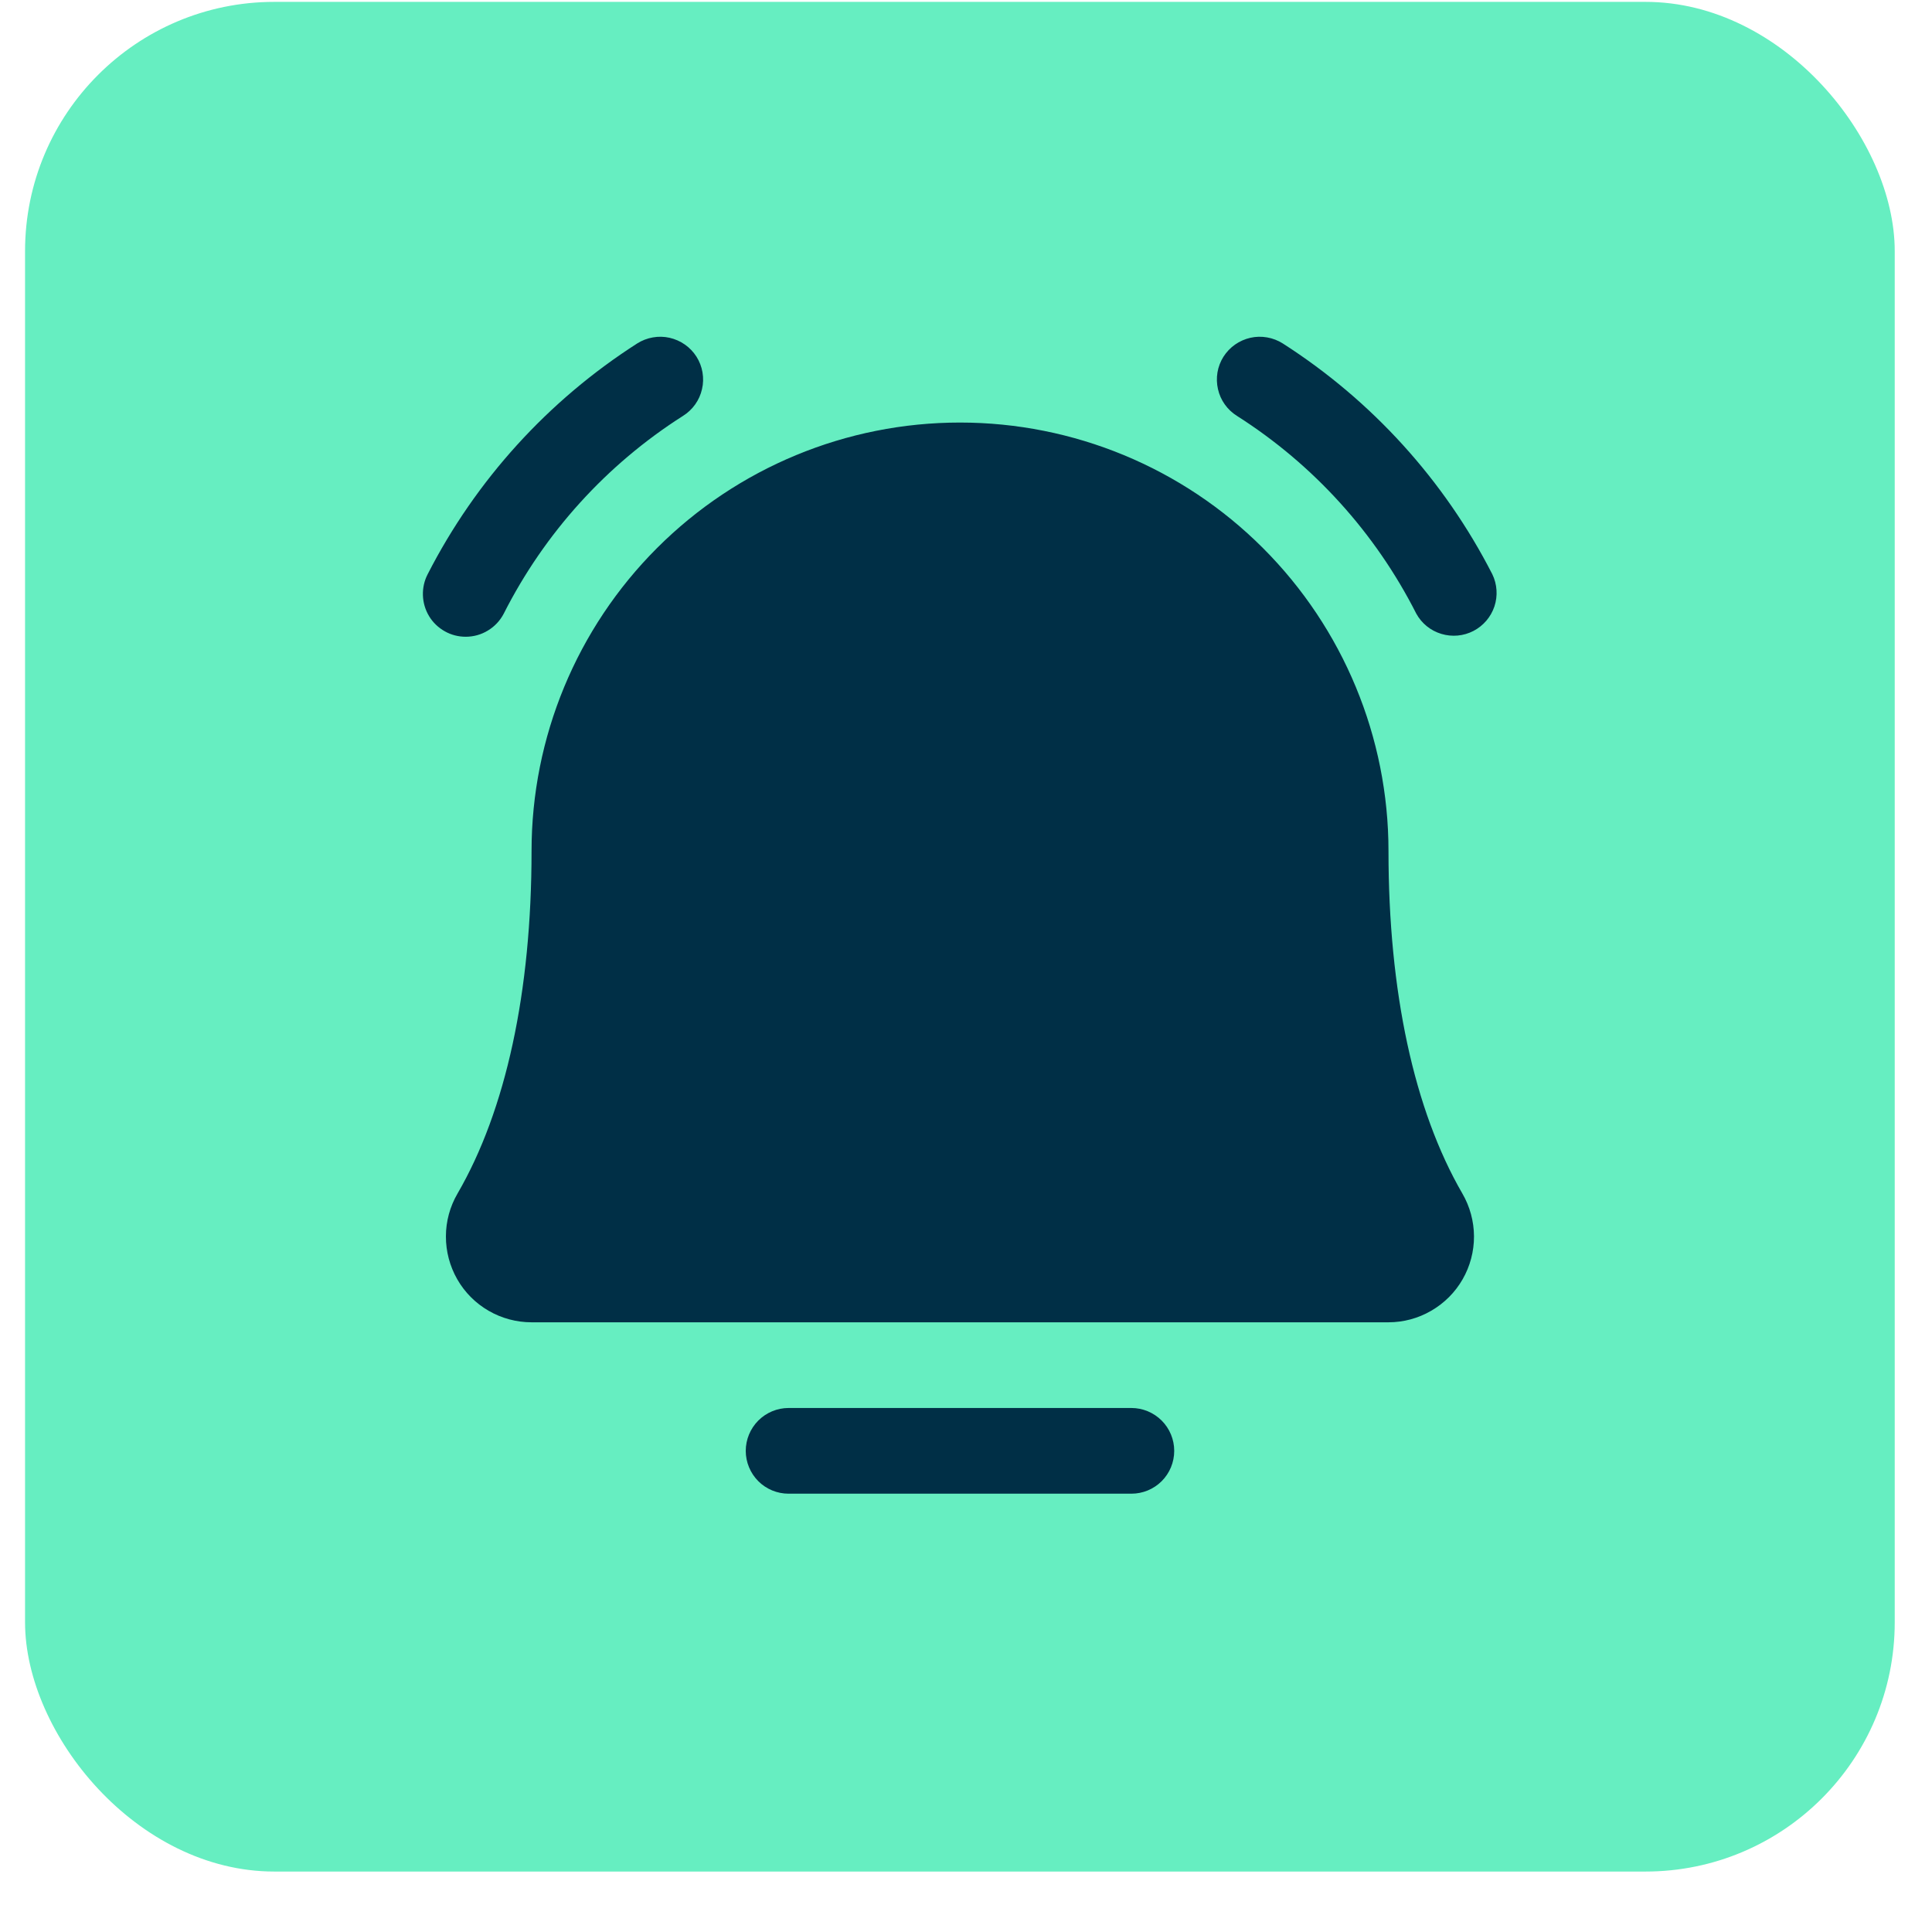 <svg xmlns="http://www.w3.org/2000/svg" fill="none" viewBox="0 0 31 31" height="31" width="31">
<rect fill="#66EEC1" rx="4" height="30" width="30" y="0.03" x="0.402"></rect>
<g clip-path="url(#clip0_1205_800745)">
<path fill="#002F46" d="M18.841 23.28C18.841 23.462 18.769 23.637 18.64 23.766C18.511 23.895 18.336 23.967 18.154 23.967H12.653C12.471 23.967 12.296 23.895 12.167 23.766C12.039 23.637 11.966 23.462 11.966 23.28C11.966 23.098 12.039 22.923 12.167 22.794C12.296 22.665 12.471 22.592 12.653 22.592H18.154C18.336 22.592 18.511 22.665 18.64 22.794C18.769 22.923 18.841 23.098 18.841 23.28ZM23.945 9.214C23.172 7.703 22.012 6.426 20.583 5.511C20.507 5.463 20.421 5.429 20.332 5.414C20.243 5.398 20.151 5.4 20.063 5.42C19.975 5.44 19.891 5.477 19.817 5.529C19.743 5.581 19.68 5.647 19.631 5.724C19.583 5.8 19.55 5.886 19.535 5.975C19.52 6.064 19.523 6.156 19.543 6.244C19.563 6.333 19.6 6.416 19.653 6.49C19.706 6.564 19.772 6.626 19.849 6.674C21.075 7.454 22.068 8.55 22.725 9.846C22.811 10.003 22.956 10.12 23.127 10.171C23.299 10.223 23.483 10.206 23.642 10.124C23.802 10.041 23.922 9.9 23.979 9.73C24.035 9.56 24.023 9.375 23.945 9.214ZM7.472 10.217C7.598 10.217 7.722 10.183 7.829 10.117C7.937 10.052 8.025 9.958 8.083 9.846C8.739 8.55 9.732 7.454 10.958 6.674C11.035 6.626 11.101 6.564 11.154 6.49C11.207 6.416 11.244 6.333 11.264 6.244C11.285 6.156 11.287 6.064 11.272 5.975C11.257 5.886 11.224 5.8 11.176 5.724C11.127 5.647 11.064 5.581 10.99 5.529C10.916 5.477 10.832 5.44 10.744 5.42C10.656 5.4 10.564 5.398 10.475 5.414C10.386 5.429 10.3 5.463 10.224 5.511C8.795 6.426 7.635 7.703 6.862 9.214C6.808 9.318 6.782 9.435 6.786 9.553C6.79 9.671 6.824 9.786 6.885 9.887C6.946 9.988 7.033 10.071 7.136 10.129C7.238 10.187 7.354 10.217 7.472 10.217ZM22.279 13.655C22.279 11.832 21.554 10.083 20.265 8.794C18.976 7.504 17.227 6.78 15.403 6.78C13.58 6.78 11.832 7.504 10.542 8.794C9.253 10.083 8.529 11.832 8.529 13.655C8.529 15.913 8.118 17.813 7.342 19.15C7.22 19.359 7.155 19.596 7.155 19.838C7.154 20.079 7.217 20.317 7.337 20.527C7.457 20.737 7.631 20.911 7.84 21.032C8.049 21.153 8.287 21.217 8.529 21.217H22.279C22.52 21.217 22.757 21.153 22.966 21.031C23.175 20.91 23.349 20.736 23.469 20.526C23.589 20.317 23.652 20.079 23.651 19.837C23.65 19.596 23.585 19.358 23.464 19.15C22.689 17.812 22.279 15.912 22.279 13.655Z"></path>
</g>
<defs>
<clipPath id="clip0_1205_800745">
<rect transform="translate(4.402 4.03)" fill="white" height="22" width="22"></rect>
</clipPath>
</defs>
</svg>
